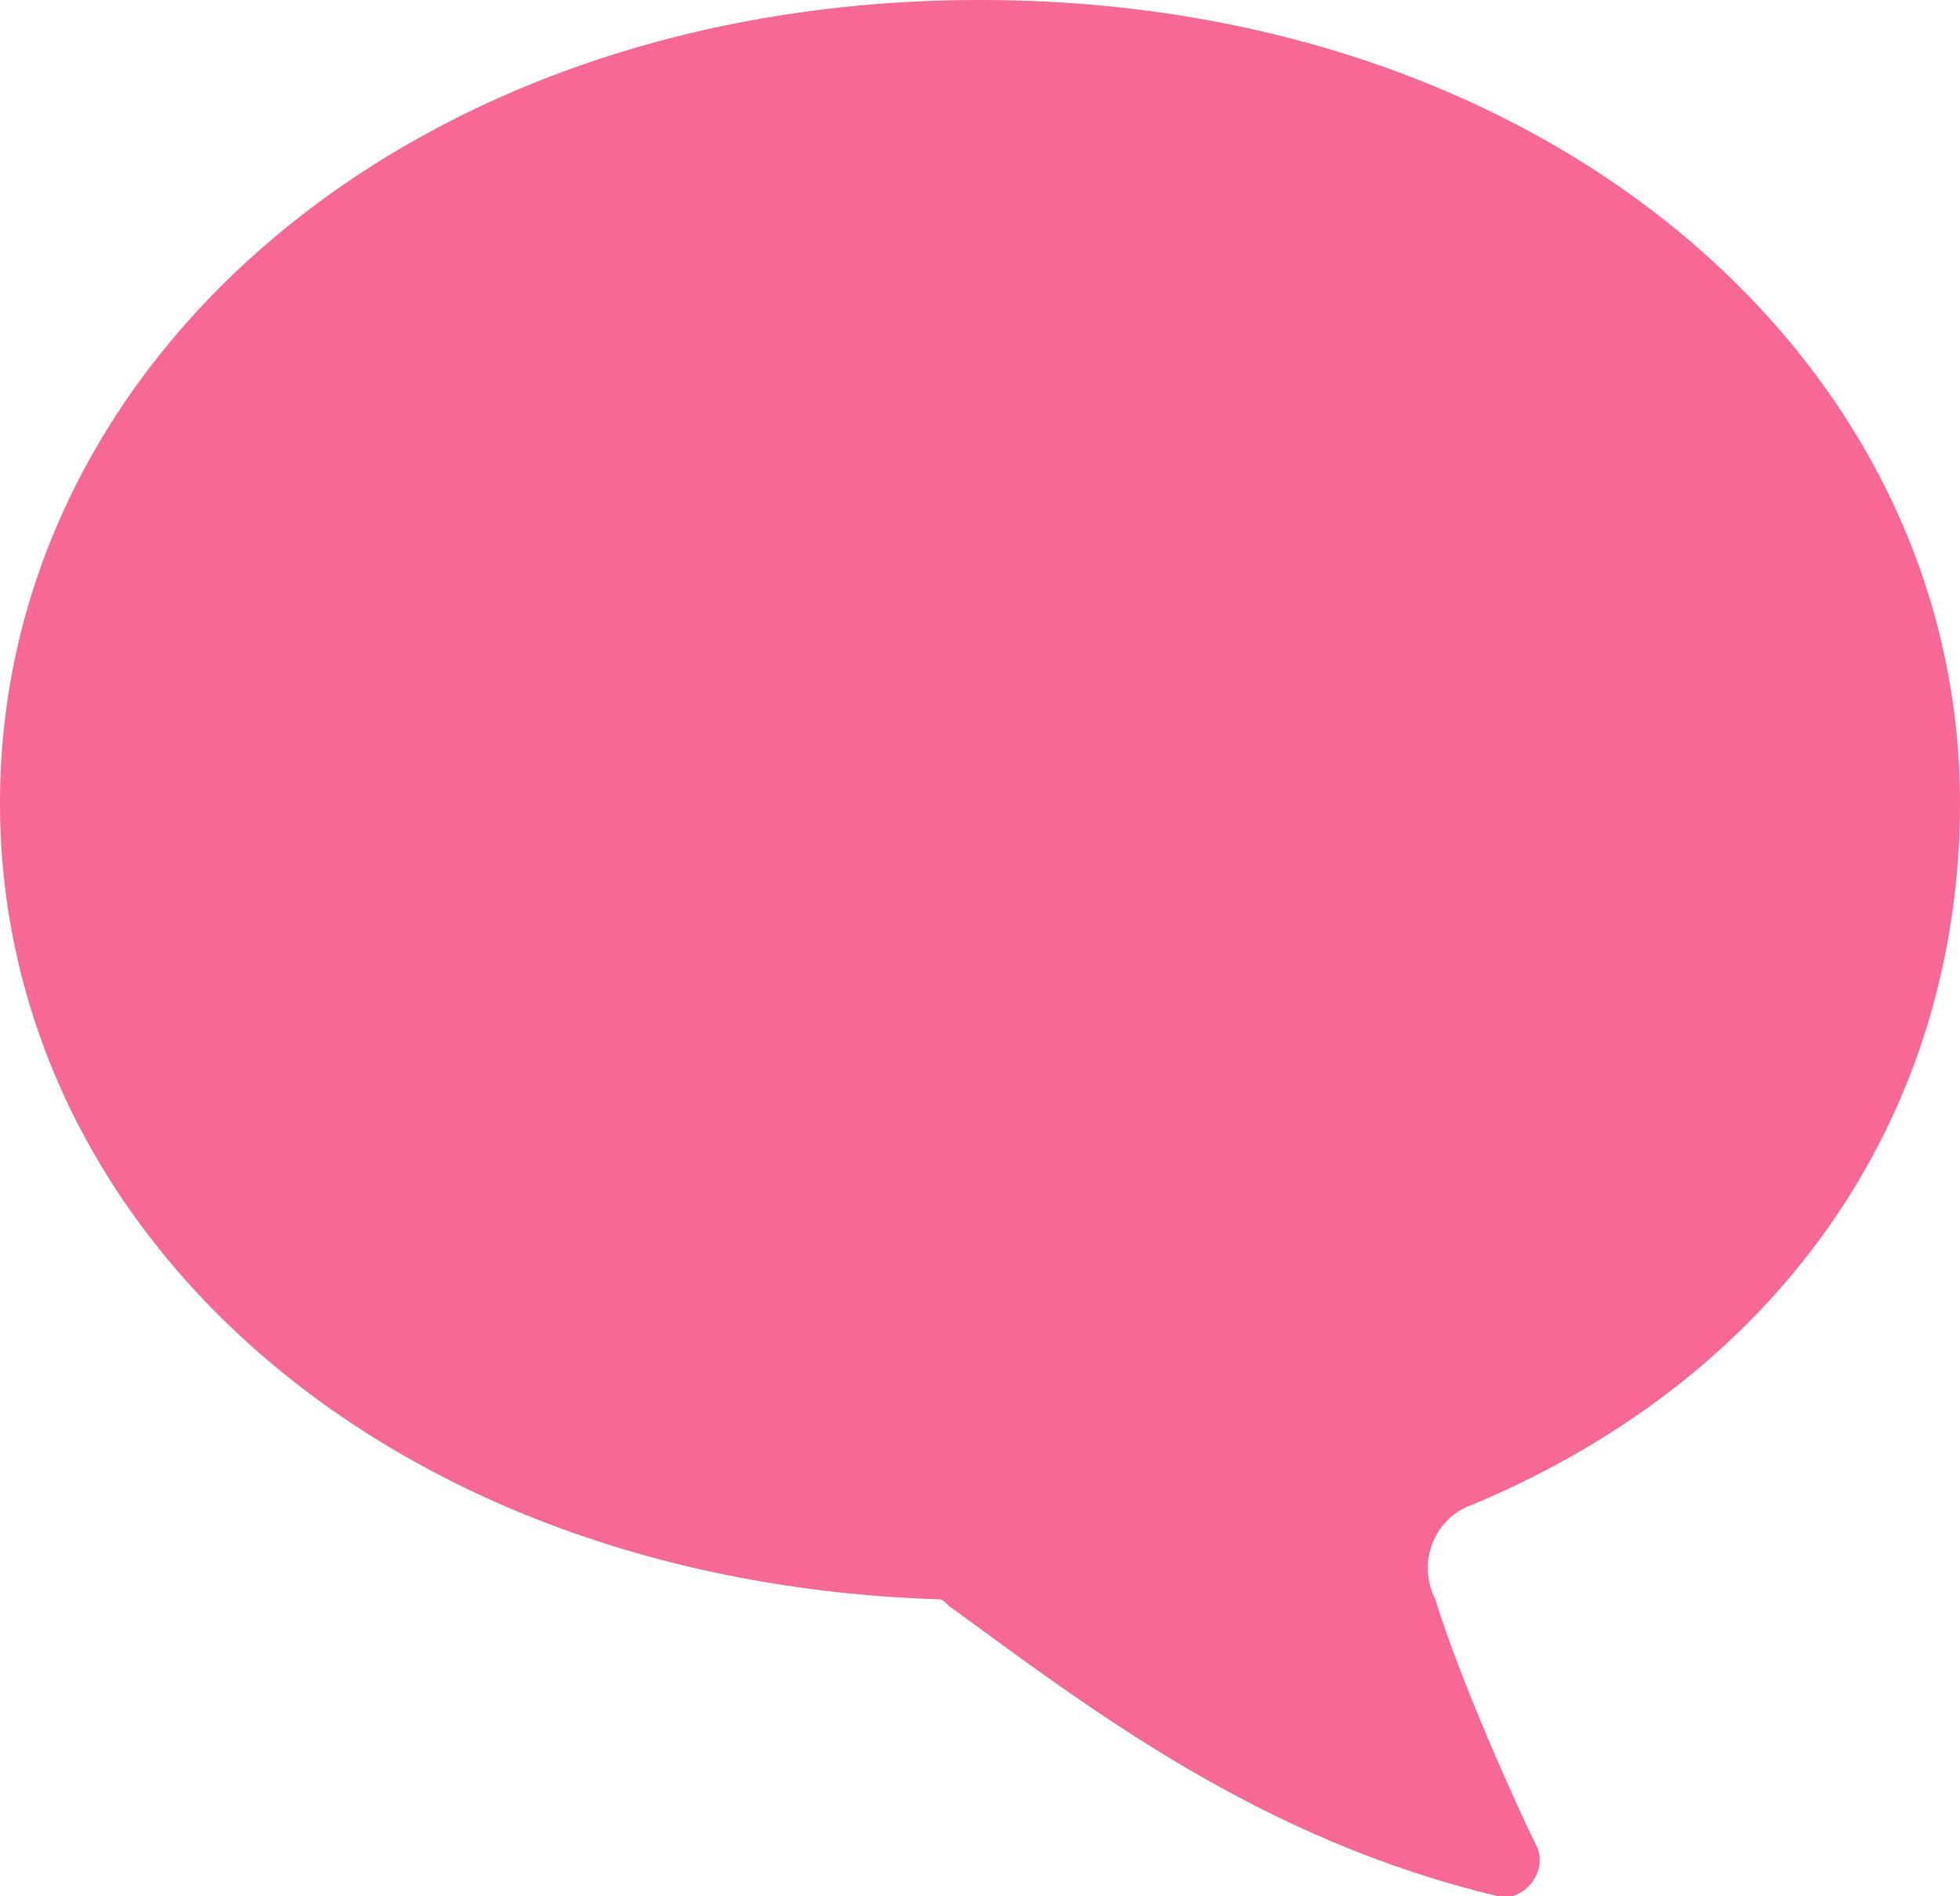 <?xml version="1.0" encoding="utf-8"?>
<!-- Generator: Adobe Illustrator 24.0.0, SVG Export Plug-In . SVG Version: 6.00 Build 0)  -->
<svg version="1.1" id="レイヤー_1" xmlns="http://www.w3.org/2000/svg" xmlns:xlink="http://www.w3.org/1999/xlink" x="0px"
	 y="0px" viewBox="0 0 31 30" style="enable-background:new 0 0 31 30;" xml:space="preserve">
<style type="text/css">
	.st0{fill:#F76894;}
</style>
<path class="st0" d="M23.3,23.8c5-2.1,7.7-6.3,7.7-11.1C31,5.7,24.5,0,15.5,0S0,5.7,0,12.7C0,19.5,6.1,25,14.8,25.3
	c0.1,0,0.1,0,0.2,0.1c2.2,1.6,4.9,3.7,8.7,4.6c0.4,0.1,0.8-0.4,0.6-0.8c-0.3-0.6-1.2-2.6-1.6-3.9C22.4,24.7,22.7,24,23.3,23.8z"/>
</svg>
